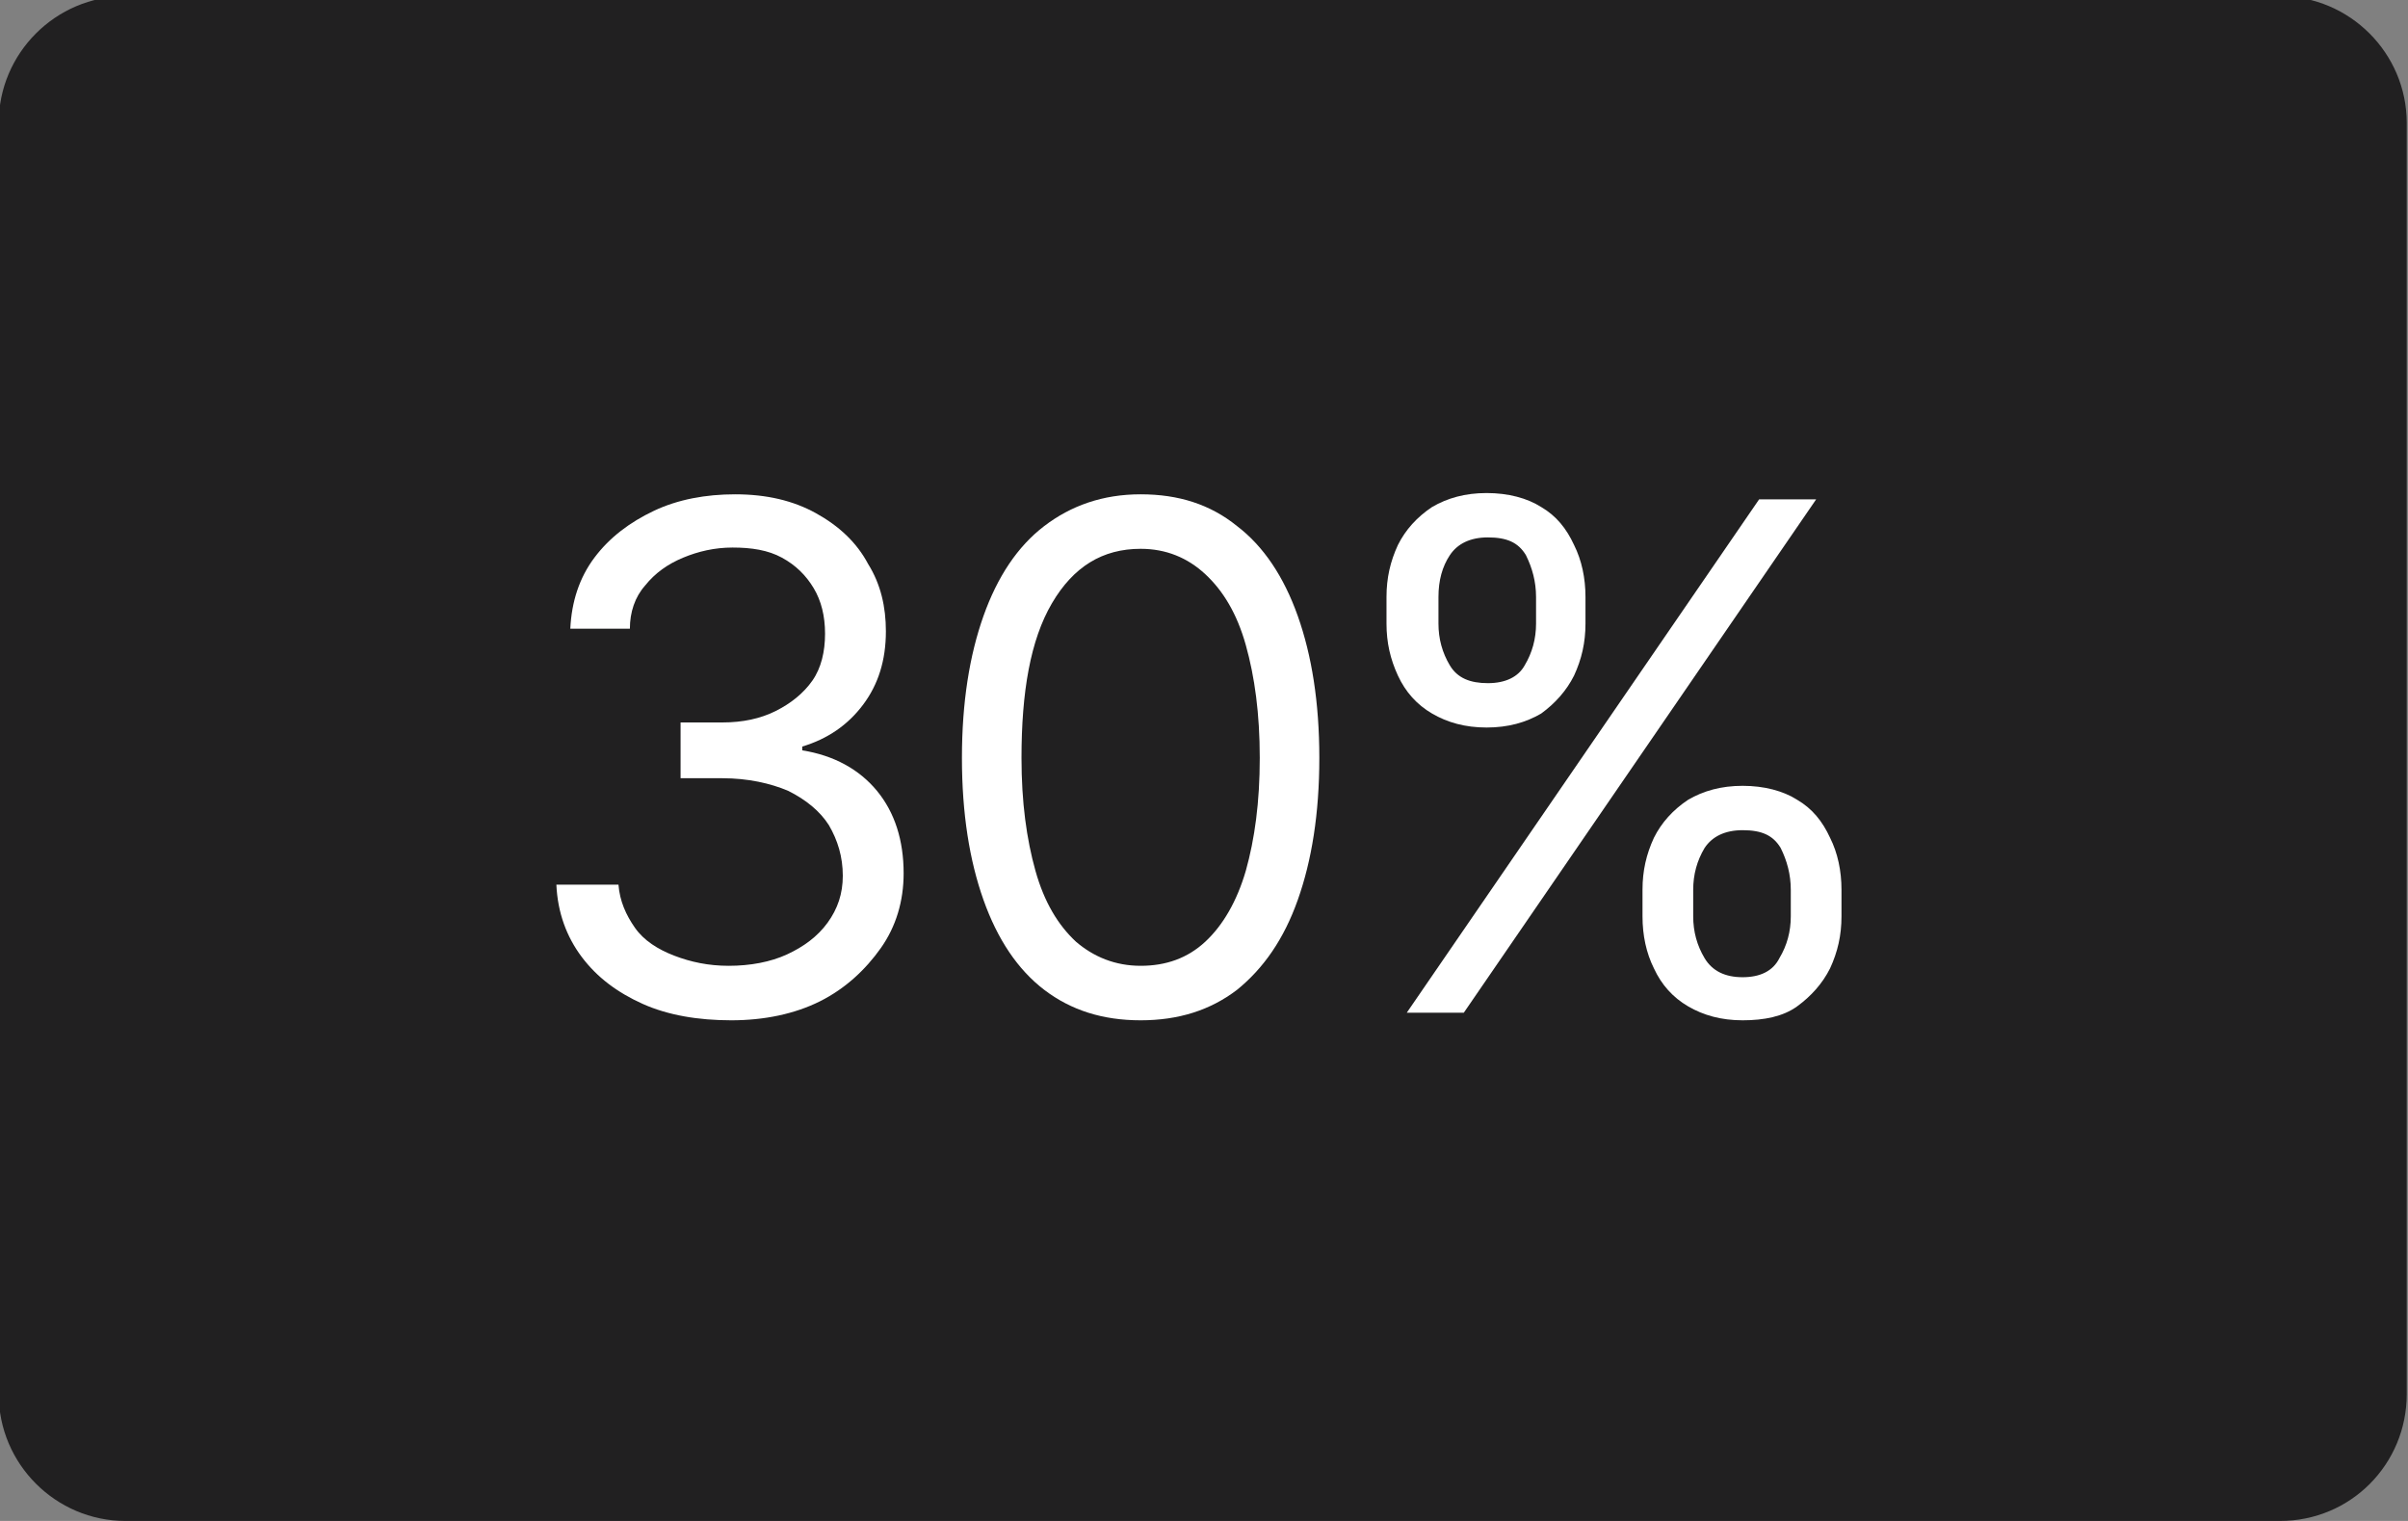 <?xml version="1.0" encoding="utf-8"?>
<!-- Generator: Adobe Illustrator 21.0.0, SVG Export Plug-In . SVG Version: 6.00 Build 0)  -->
<svg version="1.1" id="Capa_1" xmlns="http://www.w3.org/2000/svg" xmlns:xlink="http://www.w3.org/1999/xlink" x="0px" y="0px"
	 viewBox="0 0 190 120" style="enable-background:new 0 0 190 120;" xml:space="preserve">
<rect x="0" y="0" width="190" height="120" fill="#808080" stroke="none"/>
<style type="text/css">
	.st0{fill:#212021;}
	.st1{fill:#FFFFFF;}
</style>
<path class="st0" d="M179.9,120H9.9c-5.5,0-10-4.5-10-10V9.7c0-5.5,4.5-10,10-10h170c5.5,0,10,4.5,10,10V110
	C189.9,115.5,185.5,120,179.9,120z"/>
<g>
	<path class="st1" d="M304.8,41.5v36.4h-4.3V46.1h-0.2l-8.8,5.9v-4.5l9.1-6.1H304.8z"/>
	<path class="st1" d="M321.9,78.4c-2.1,0-4-0.4-5.6-1.2c-1.7-0.8-3-2-4-3.4c-1-1.4-1.6-3.1-1.6-4.9h4.2c0.2,1.6,0.9,3,2.2,4.1
		c1.3,1.1,2.9,1.6,4.8,1.6c1.5,0,2.8-0.3,4-1c1.2-0.7,2.1-1.7,2.7-2.9c0.7-1.2,1-2.6,1-4.2c0-1.6-0.3-3-1-4.2
		c-0.7-1.3-1.6-2.2-2.8-3c-1.2-0.7-2.6-1.1-4.1-1.1c-1.1,0-2.3,0.2-3.4,0.5c-1.2,0.4-2.1,0.8-2.9,1.3l-4.2-0.5l2.2-17.9h18.9v3.9
		h-15.2l-1.3,10.7h0.2c0.7-0.6,1.7-1.1,2.8-1.5c1.1-0.4,2.3-0.6,3.5-0.6c2.2,0,4.2,0.5,6,1.6c1.7,1.1,3.1,2.5,4.1,4.3
		c1,1.8,1.5,3.9,1.5,6.3c0,2.3-0.5,4.4-1.6,6.2c-1,1.8-2.5,3.3-4.3,4.3C326.3,77.8,324.3,78.4,321.9,78.4z"/>
	<path class="st1" d="M338.8,50.2v-1.9c0-1.3,0.3-2.6,0.8-3.7c0.6-1.1,1.4-2,2.4-2.7c1-0.7,2.3-1,3.8-1c1.5,0,2.8,0.3,3.9,1
		c1,0.7,1.8,1.6,2.4,2.7c0.5,1.1,0.8,2.3,0.8,3.7v1.9c0,1.3-0.2,2.5-0.8,3.6c-0.5,1.1-1.3,2-2.4,2.7c-1,0.7-2.3,1-3.9,1
		c-1.5,0-2.8-0.3-3.9-1c-1.1-0.7-1.9-1.6-2.4-2.7C339.1,52.8,338.8,51.6,338.8,50.2z M340.2,77.9l25-36.4h4.1l-25,36.4H340.2z
		 M342.4,48.3v1.9c0,1.1,0.3,2.1,0.8,3c0.5,0.9,1.4,1.3,2.7,1.3c1.3,0,2.1-0.4,2.6-1.3c0.5-0.9,0.8-1.9,0.8-3v-1.9
		c0-1.1-0.2-2.1-0.7-3c-0.5-0.9-1.4-1.3-2.7-1.3c-1.2,0-2.1,0.4-2.7,1.3C342.7,46.2,342.4,47.2,342.4,48.3z M356.9,71v-1.9
		c0-1.3,0.3-2.6,0.8-3.7c0.5-1.1,1.3-2,2.4-2.7c1.1-0.7,2.3-1,3.9-1c1.5,0,2.8,0.3,3.9,1c1,0.7,1.8,1.6,2.4,2.7
		c0.5,1.1,0.8,2.3,0.8,3.7V71c0,1.3-0.3,2.6-0.8,3.7c-0.5,1.1-1.3,2-2.4,2.7c-1,0.7-2.3,1-3.9,1c-1.5,0-2.8-0.3-3.9-1
		c-1.1-0.7-1.9-1.6-2.4-2.7C357.2,73.6,356.9,72.4,356.9,71z M360.5,69.1V71c0,1.1,0.3,2.1,0.8,3c0.5,0.9,1.4,1.3,2.7,1.3
		c1.3,0,2.1-0.5,2.6-1.3c0.5-0.9,0.8-1.9,0.8-3v-1.9c0-1.1-0.2-2.1-0.7-3c-0.5-0.9-1.4-1.3-2.7-1.3c-1.2,0-2.1,0.4-2.7,1.3
		C360.8,67,360.5,68,360.5,69.1z"/>
</g>
<g>
	<path class="st1" d="M57.7,80.5c-2.6,0-5-0.4-7-1.3c-2-0.9-3.6-2.1-4.8-3.7S44,72,43.9,69.8h4.9c0.1,1.3,0.6,2.4,1.3,3.4
		s1.8,1.7,3.1,2.2c1.3,0.5,2.7,0.8,4.3,0.8c1.7,0,3.3-0.3,4.6-0.9c1.3-0.6,2.4-1.4,3.2-2.5c0.8-1.1,1.2-2.3,1.2-3.7
		c0-1.5-0.4-2.8-1.1-4c-0.7-1.1-1.8-2-3.2-2.7c-1.4-0.6-3.2-1-5.2-1h-3.3V57H57c1.6,0,3-0.3,4.2-0.9c1.2-0.6,2.2-1.4,2.9-2.4
		s1-2.3,1-3.7c0-1.4-0.3-2.6-0.9-3.6c-0.6-1-1.4-1.8-2.5-2.4c-1.1-0.6-2.4-0.8-3.9-0.8c-1.4,0-2.7,0.3-3.9,0.8
		c-1.2,0.5-2.2,1.2-3,2.2c-0.8,0.9-1.2,2.1-1.2,3.4h-4.7c0.1-2.1,0.7-4,1.9-5.6c1.2-1.6,2.8-2.8,4.7-3.7c1.9-0.9,4.1-1.3,6.4-1.3
		c2.5,0,4.6,0.5,6.4,1.5c1.8,1,3.2,2.3,4.1,4c1,1.6,1.4,3.4,1.4,5.3c0,2.3-0.6,4.2-1.8,5.8c-1.2,1.6-2.8,2.7-4.8,3.3v0.3
		c2.5,0.4,4.5,1.5,5.9,3.2c1.4,1.7,2.1,3.9,2.1,6.5c0,2.2-0.6,4.2-1.8,5.9S66.7,78,64.7,79S60.3,80.5,57.7,80.5z"/>
	<path class="st1" d="M90,80.5c-3,0-5.5-0.8-7.6-2.4c-2.1-1.6-3.7-4-4.8-7.1c-1.1-3.1-1.7-6.8-1.7-11.2c0-4.4,0.6-8.1,1.7-11.2
		c1.1-3.1,2.7-5.5,4.8-7.1c2.1-1.6,4.6-2.5,7.6-2.5c3,0,5.5,0.8,7.6,2.5c2.1,1.6,3.7,4,4.8,7.1c1.1,3.1,1.7,6.8,1.7,11.2
		c0,4.4-0.6,8.1-1.7,11.2c-1.1,3.1-2.7,5.4-4.8,7.1C95.5,79.7,93,80.5,90,80.5z M90,76.2c2,0,3.7-0.6,5.1-1.9
		c1.4-1.3,2.5-3.2,3.2-5.6c0.7-2.5,1.1-5.4,1.1-8.9c0-3.5-0.4-6.4-1.1-8.9c-0.7-2.5-1.8-4.3-3.2-5.6c-1.4-1.3-3.1-2-5.1-2
		c-3,0-5.3,1.4-7,4.3s-2.4,7-2.4,12.2c0,3.5,0.4,6.4,1.1,8.9c0.7,2.5,1.8,4.3,3.2,5.6C86.3,75.5,88,76.2,90,76.2z"/>
	<path class="st1" d="M109.4,49.2v-2.1c0-1.5,0.3-2.8,0.9-4.1c0.6-1.2,1.5-2.2,2.7-3c1.2-0.7,2.6-1.1,4.3-1.1c1.7,0,3.2,0.4,4.3,1.1
		c1.2,0.7,2,1.7,2.6,3c0.6,1.2,0.9,2.6,0.9,4.1v2.1c0,1.5-0.3,2.8-0.9,4.1c-0.6,1.2-1.5,2.2-2.6,3c-1.2,0.7-2.6,1.1-4.3,1.1
		c-1.7,0-3.1-0.4-4.3-1.1c-1.2-0.7-2.1-1.7-2.7-3C109.7,52,109.4,50.7,109.4,49.2z M111,79.9l27.8-40.5h4.5l-27.8,40.5H111z
		 M113.5,47.1v2.1c0,1.2,0.3,2.3,0.9,3.3c0.6,1,1.6,1.4,3,1.4c1.4,0,2.4-0.5,2.9-1.4c0.6-1,0.9-2.1,0.9-3.3v-2.1
		c0-1.2-0.3-2.3-0.8-3.3c-0.6-1-1.5-1.4-3-1.4c-1.4,0-2.4,0.5-3,1.4C113.8,44.7,113.5,45.8,113.5,47.1z M129.6,72.3v-2.1
		c0-1.5,0.3-2.8,0.9-4.1c0.6-1.2,1.5-2.2,2.7-3c1.2-0.7,2.6-1.1,4.3-1.1c1.7,0,3.2,0.4,4.3,1.1c1.2,0.7,2,1.7,2.6,3
		c0.6,1.2,0.9,2.6,0.9,4.1v2.1c0,1.5-0.3,2.8-0.9,4.1c-0.6,1.2-1.5,2.2-2.6,3s-2.6,1.1-4.3,1.1c-1.7,0-3.1-0.4-4.3-1.1
		s-2.1-1.7-2.7-3C129.9,75.2,129.6,73.8,129.6,72.3z M133.6,70.2v2.1c0,1.2,0.3,2.3,0.9,3.3c0.6,1,1.6,1.5,3,1.5
		c1.4,0,2.4-0.5,2.9-1.5c0.6-1,0.9-2.1,0.9-3.3v-2.1c0-1.2-0.3-2.3-0.8-3.3c-0.6-1-1.5-1.4-3-1.4c-1.4,0-2.4,0.5-3,1.4
		C133.9,67.9,133.6,69,133.6,70.2z"/>
</g>
<g>
	<path d="M390.6-94.9v36.6h-4.3v-31.9h-0.2l-8.9,5.9v-4.5l9.1-6.1H390.6z"/>
	<path d="M407.9-57.8c-2.1,0-4-0.4-5.7-1.2s-3-2-4-3.4s-1.6-3.1-1.6-5h4.3c0.2,1.6,0.9,3,2.2,4.1c1.3,1.1,2.9,1.6,4.8,1.6
		c1.5,0,2.8-0.4,4-1.1c1.2-0.7,2.1-1.7,2.8-2.9c0.7-1.2,1-2.6,1-4.2c0-1.6-0.3-3-1-4.3s-1.7-2.3-2.9-3s-2.6-1.1-4.2-1.1
		c-1.1,0-2.3,0.2-3.5,0.5c-1.2,0.4-2.1,0.8-2.9,1.3l-4.2-0.5l2.2-18h19v3.9h-15.3l-1.3,10.8h0.2c0.8-0.6,1.7-1.1,2.8-1.5
		c1.1-0.4,2.3-0.6,3.6-0.6c2.2,0,4.2,0.5,6,1.6c1.8,1.1,3.1,2.5,4.1,4.4c1,1.8,1.5,4,1.5,6.3c0,2.3-0.5,4.4-1.6,6.2
		c-1,1.8-2.5,3.3-4.3,4.3S410.3-57.8,407.9-57.8z"/>
	<path d="M424.9-86.1V-88c0-1.3,0.3-2.6,0.8-3.7c0.6-1.1,1.4-2,2.4-2.7s2.3-1,3.9-1c1.6,0,2.9,0.3,3.9,1s1.9,1.6,2.4,2.7
		c0.5,1.1,0.8,2.3,0.8,3.7v1.9c0,1.3-0.3,2.6-0.8,3.7c-0.5,1.1-1.3,2-2.4,2.7s-2.3,1-3.9,1s-2.8-0.3-3.9-1c-1.1-0.7-1.9-1.6-2.4-2.7
		S424.9-84.8,424.9-86.1z M426.3-58.3l25.2-36.6h4.1l-25.2,36.6H426.3z M428.5-88v1.9c0,1.1,0.3,2.1,0.8,3c0.5,0.9,1.4,1.3,2.7,1.3
		c1.3,0,2.2-0.4,2.7-1.3c0.5-0.9,0.8-1.9,0.8-3V-88c0-1.1-0.3-2.1-0.8-3s-1.4-1.3-2.7-1.3c-1.2,0-2.1,0.4-2.7,1.3
		C428.8-90.1,428.5-89.1,428.5-88z M443.1-65.1v-1.9c0-1.3,0.3-2.6,0.8-3.7s1.4-2,2.4-2.7c1.1-0.7,2.4-1,3.9-1c1.6,0,2.9,0.3,3.9,1
		c1,0.7,1.8,1.6,2.4,2.7s0.8,2.3,0.8,3.7v1.9c0,1.3-0.3,2.6-0.8,3.7c-0.5,1.1-1.3,2-2.4,2.7c-1,0.7-2.3,1-3.9,1s-2.8-0.3-3.9-1
		c-1.1-0.7-1.9-1.6-2.4-2.7C443.4-62.6,443.1-63.8,443.1-65.1z M446.8-67.1v1.9c0,1.1,0.3,2.1,0.8,3c0.5,0.9,1.4,1.3,2.7,1.3
		c1.3,0,2.2-0.5,2.7-1.3c0.5-0.9,0.8-1.9,0.8-3v-1.9c0-1.1-0.3-2.1-0.7-3c-0.5-0.9-1.4-1.3-2.7-1.3c-1.2,0-2.1,0.4-2.7,1.3
		C447-69.2,446.8-68.2,446.8-67.1z"/>
</g>
<g>
</g>
<g>
</g>
<g>
</g>
<g>
</g>
<g>
</g>
<g>
</g>
</svg>

